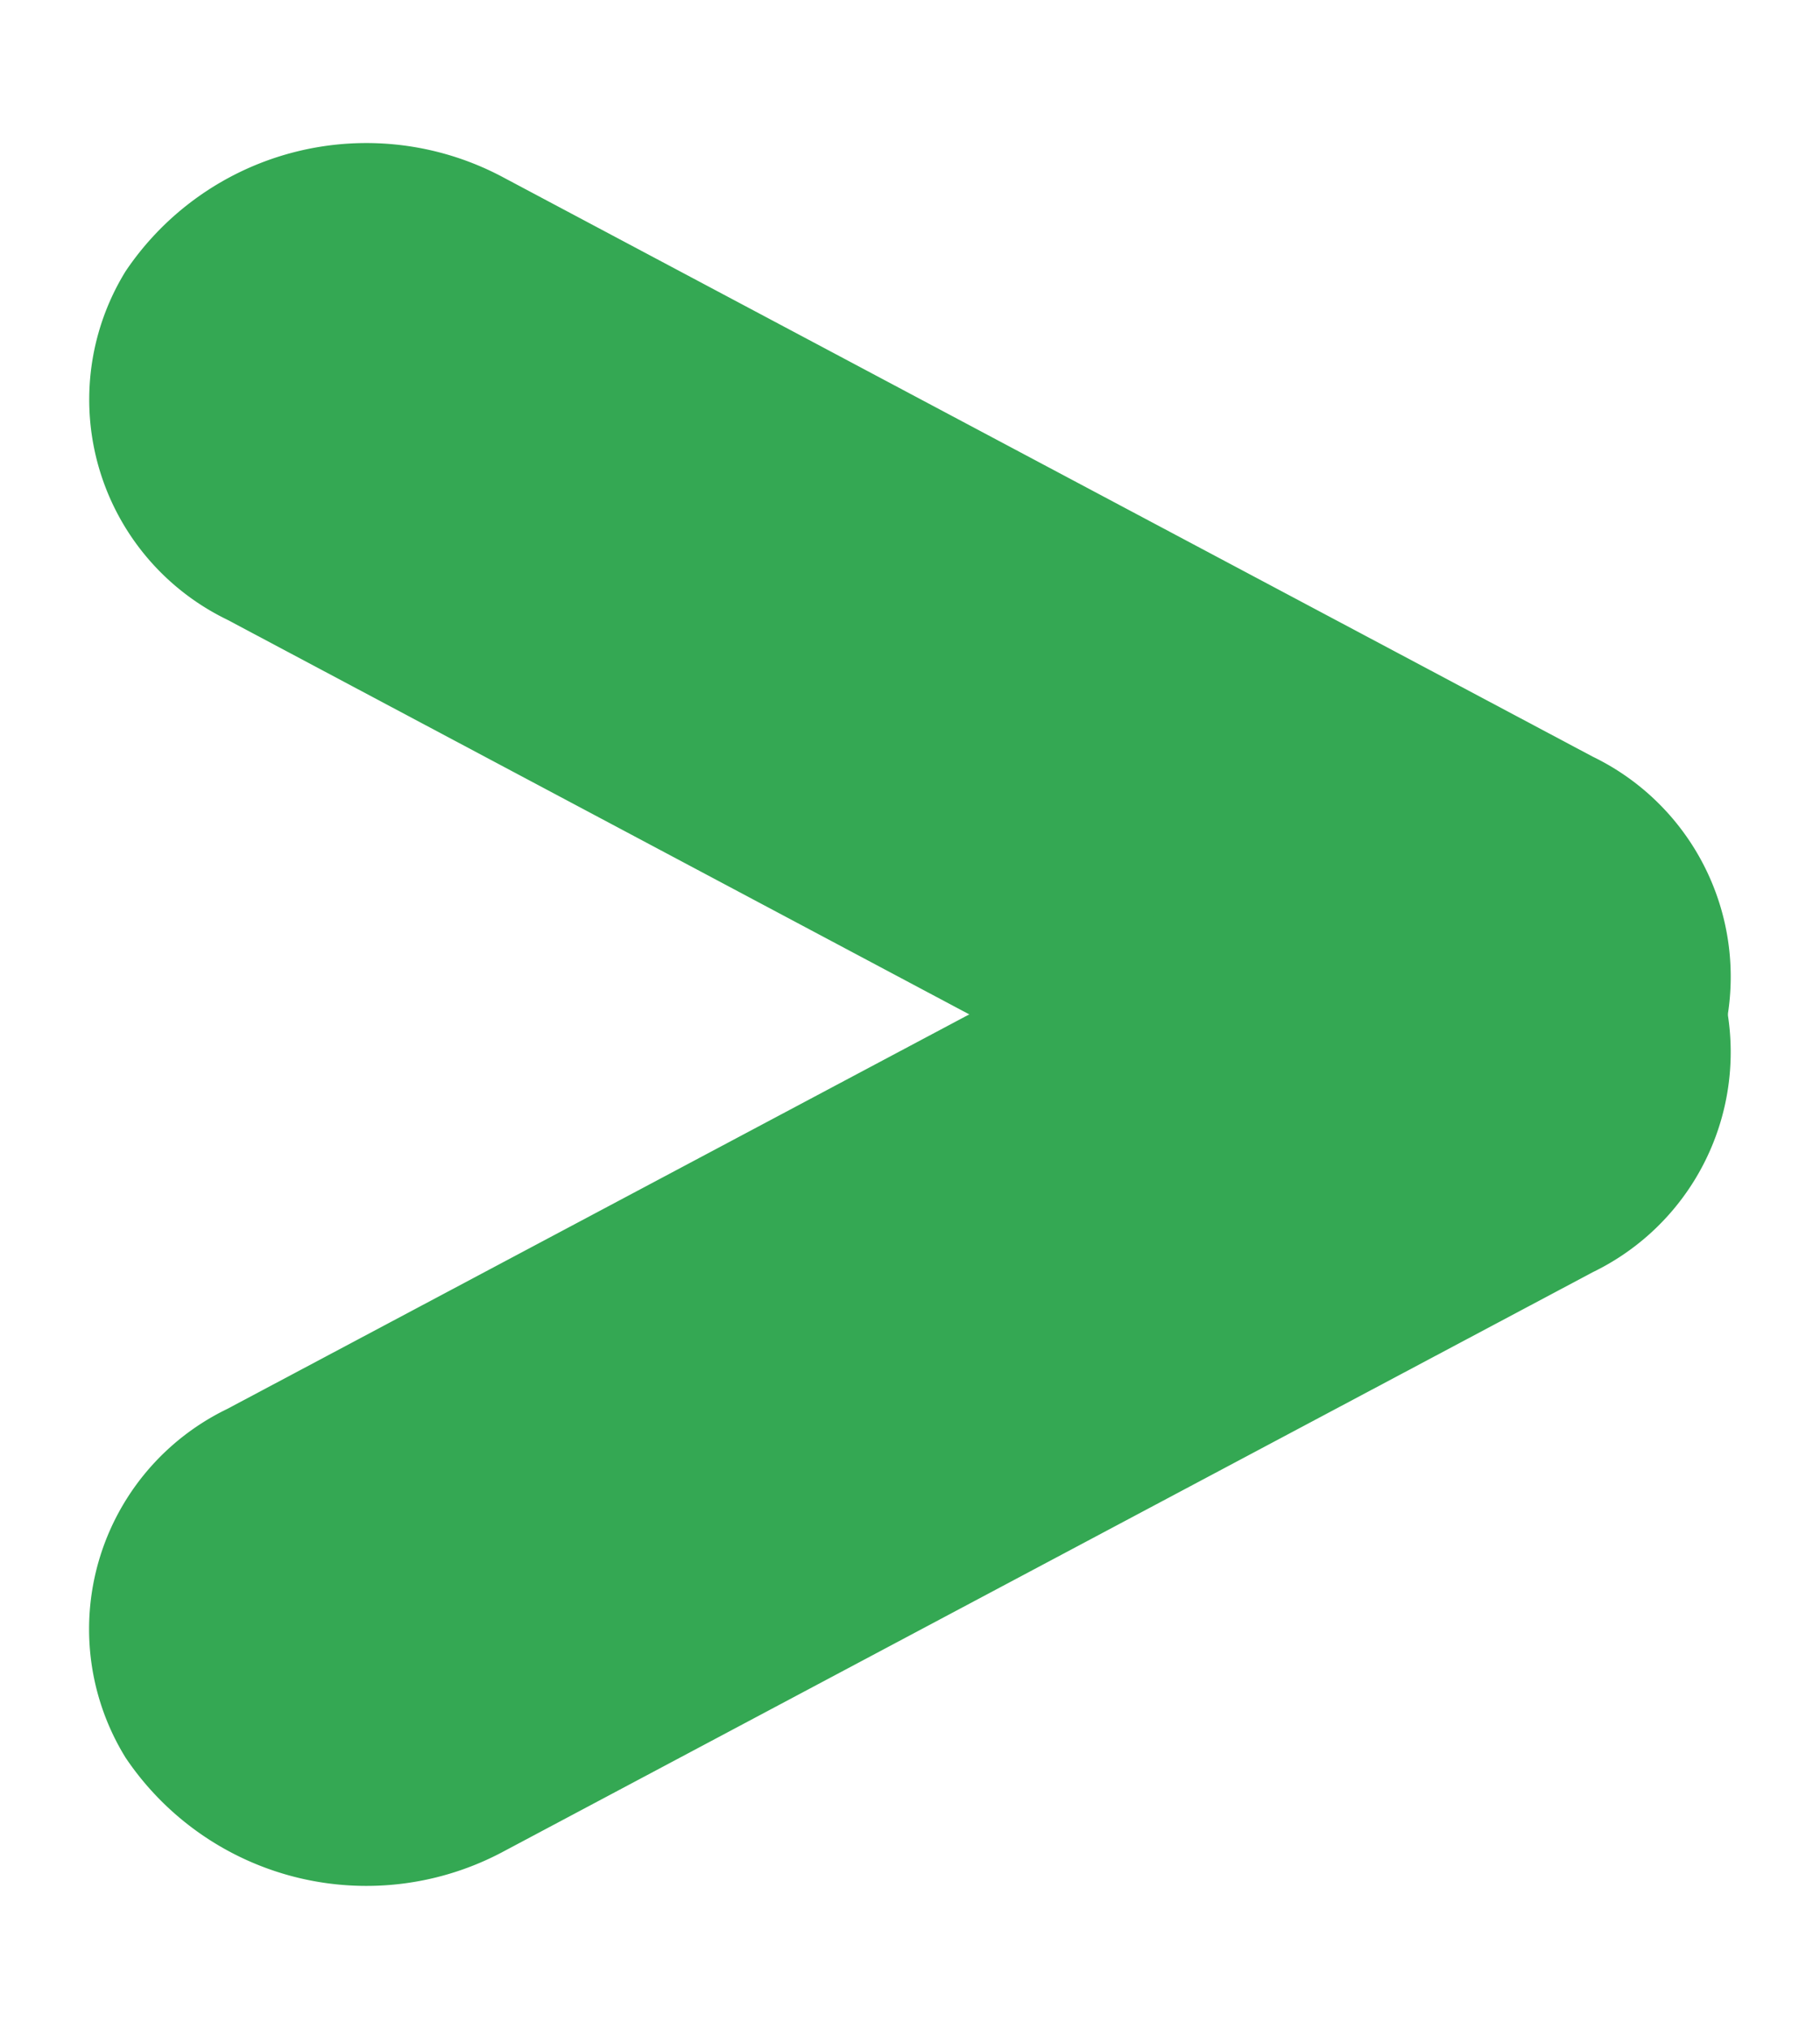 <svg xmlns="http://www.w3.org/2000/svg" width="40.682" height="45.351" viewBox="0 0 40.682 45.351"><defs><style>.a{fill:#34a853;}</style></defs><g transform="translate(-13537.47 -15552.661)"><path class="a" d="M6.284.962,33.829,0a5.466,5.466,0,0,1,5.858,5.615,6.487,6.487,0,0,1-6.28,6.037l-27.545.958A5.466,5.466,0,0,1,0,7,6.487,6.487,0,0,1,6.284.962Z" transform="translate(13543.778 15552.661) rotate(30)"/><path class="a" d="M5.862,0,33.407.962A6.488,6.488,0,0,1,39.687,7a5.466,5.466,0,0,1-5.858,5.615L6.284,11.655A6.488,6.488,0,0,1,0,5.619,5.466,5.466,0,0,1,5.862,0Z" transform="translate(13537.47 15587.086) rotate(-30)"/></g></svg>
